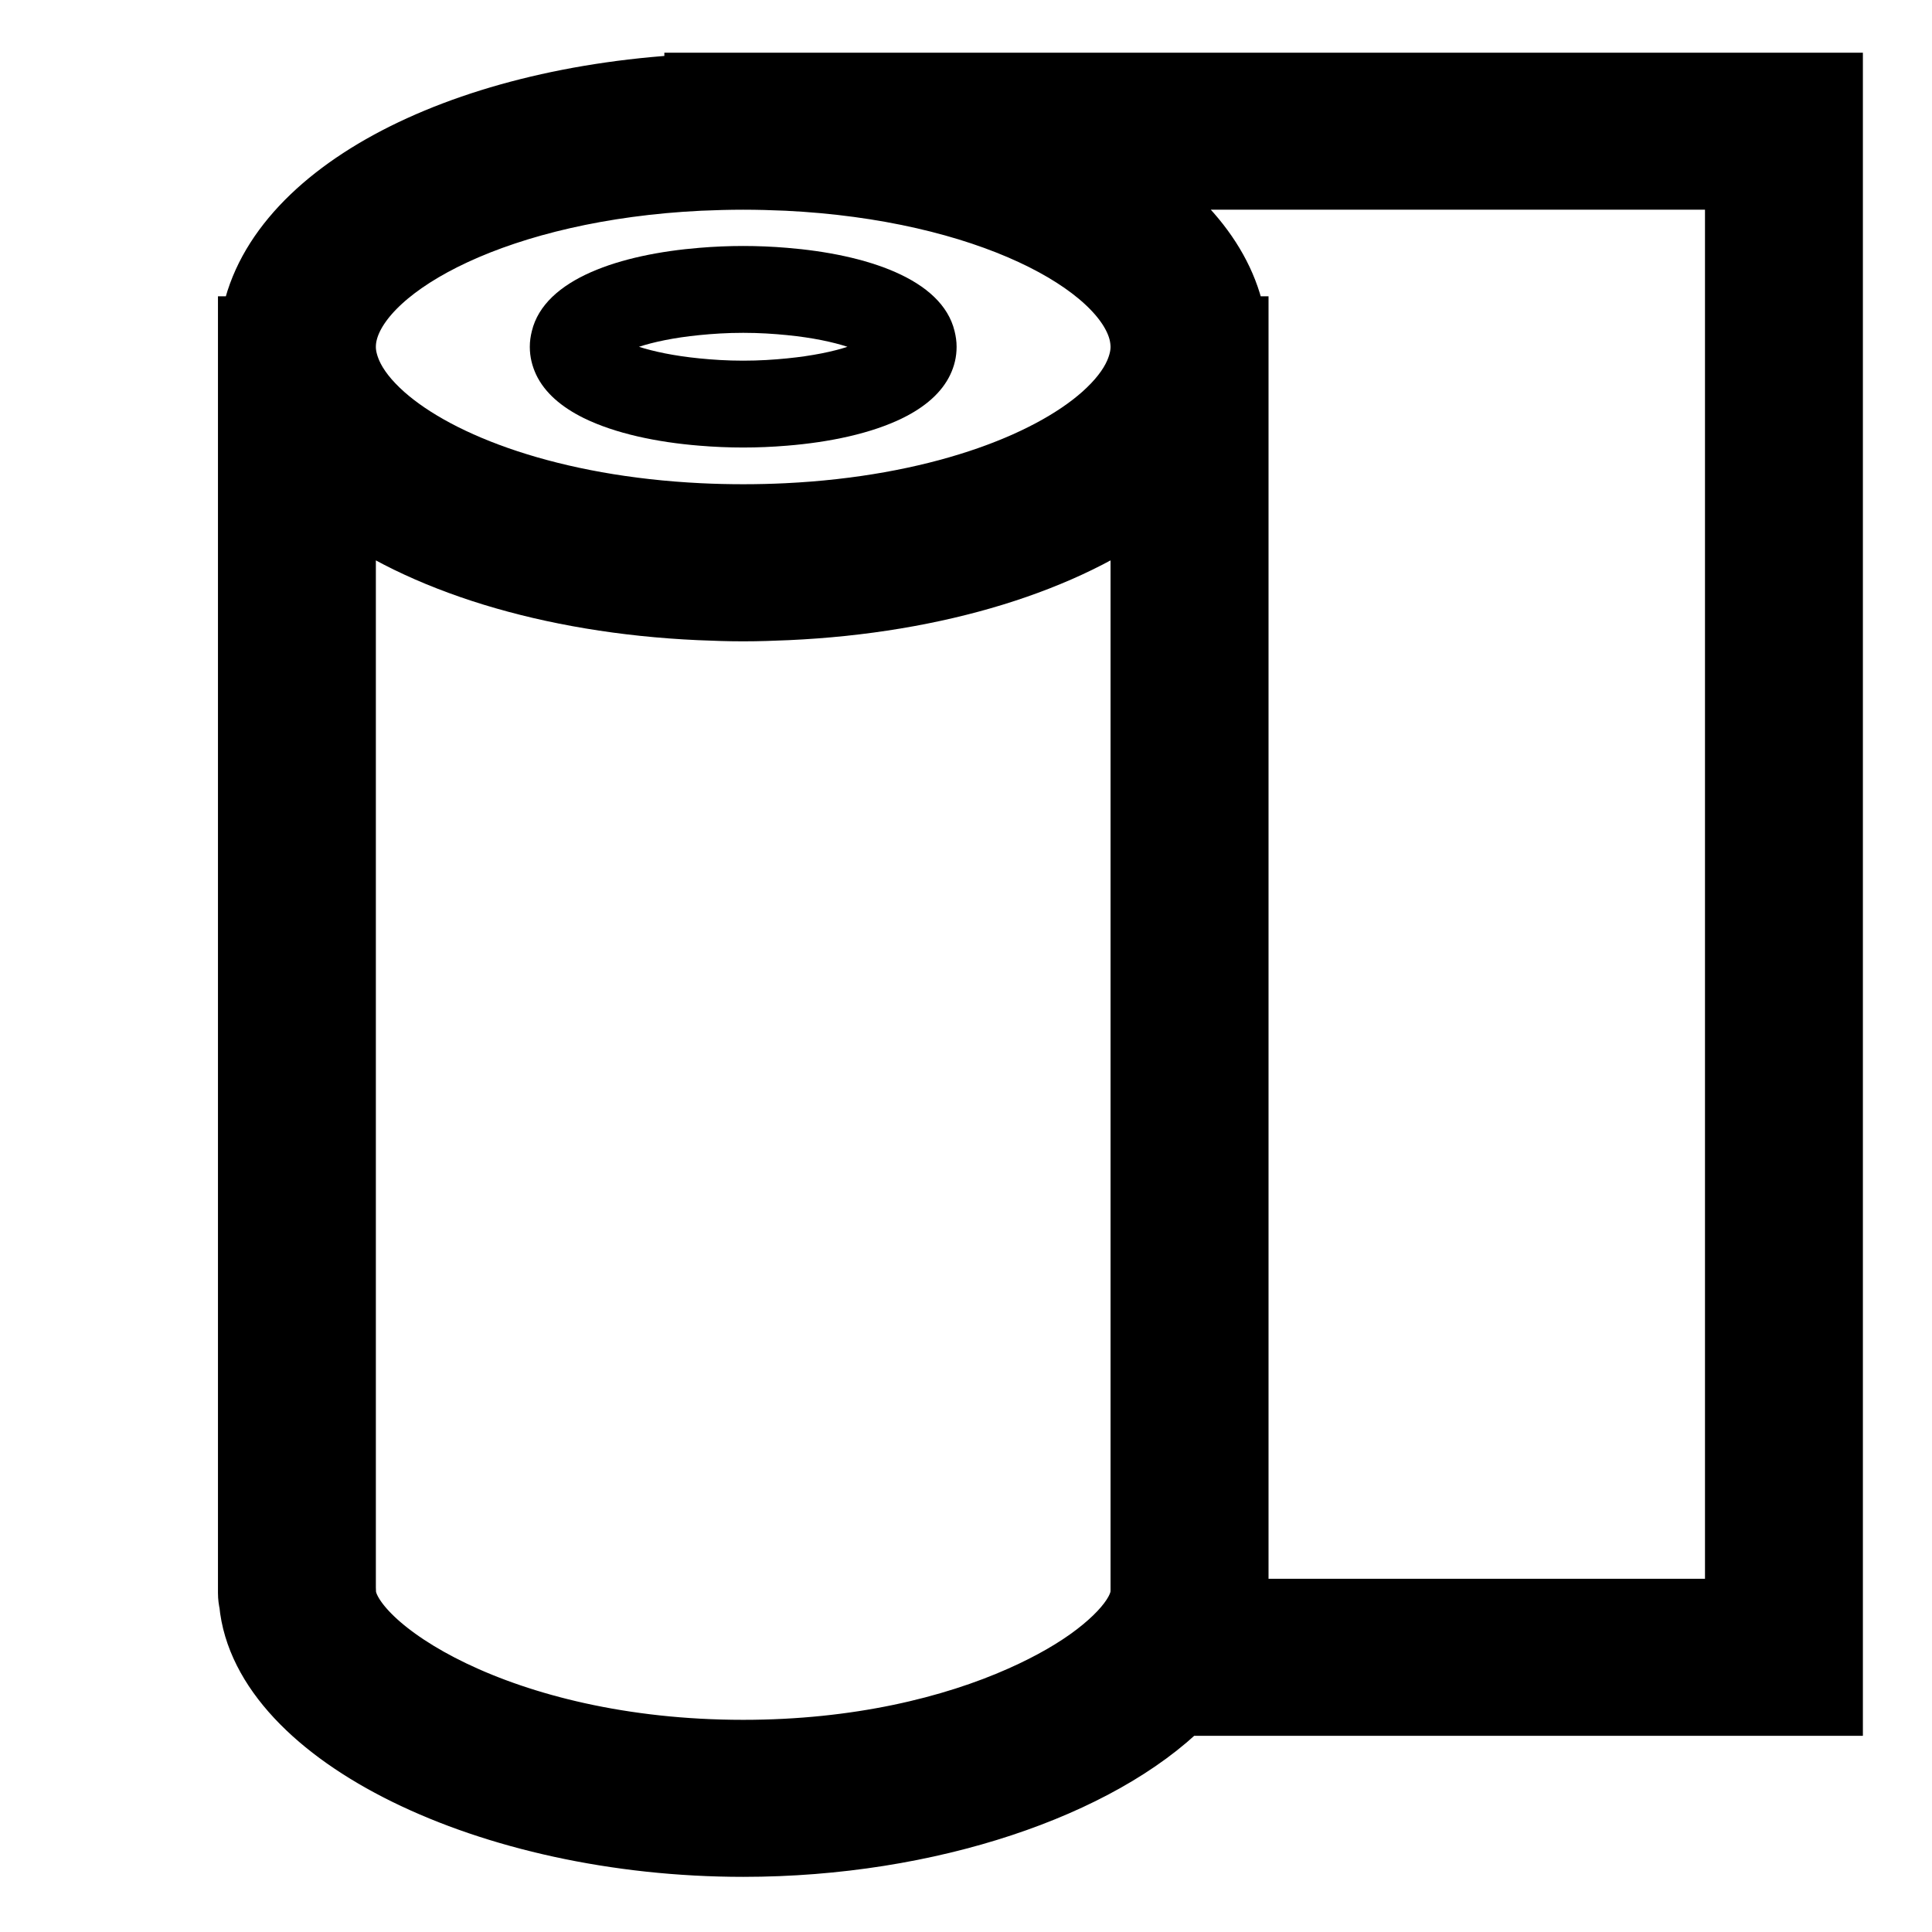 <svg width="22" height="22" viewBox="0 0 22 22" fill="none" xmlns="http://www.w3.org/2000/svg">
<path d="M7.965 1V1.013C5.188 1.138 3.058 2.293 2.899 3.774H2.882V3.951V18.128V18.14C2.882 18.177 2.887 18.213 2.895 18.248C3.03 19.713 5.57 20.972 8.464 20.972C10.578 20.972 12.501 20.299 13.44 19.366H20.813V1H8.463H7.965ZM19.815 1.988V18.378H14.018C14.026 18.335 14.028 18.292 14.032 18.248C14.04 18.213 14.045 18.177 14.045 18.14V18.128V3.951V3.774H14.029C13.954 3.084 13.453 2.466 12.656 1.988H19.815ZM11.644 19.366C10.857 19.716 9.773 19.984 8.463 19.984C5.682 19.984 3.904 18.781 3.882 18.14H3.88V18.128V5.653C4.792 6.347 6.256 6.813 7.964 6.89C8.129 6.897 8.295 6.903 8.463 6.903C8.632 6.903 8.798 6.897 8.962 6.89C10.67 6.813 12.134 6.347 13.046 5.653V18.128V18.14H13.045C13.042 18.213 13.017 18.293 12.97 18.378C12.884 18.533 12.726 18.702 12.504 18.872C12.281 19.043 11.991 19.212 11.644 19.366ZM7.965 2C8.128 1.993 8.294 1.988 8.463 1.988C8.633 1.988 8.799 1.993 8.962 2C11.229 2.11 12.82 2.955 13.024 3.774C13.038 3.833 13.046 3.893 13.046 3.951C13.046 4.056 13.019 4.162 12.973 4.268C12.899 4.436 12.768 4.602 12.588 4.762C11.937 5.339 10.636 5.821 8.962 5.902C8.799 5.91 8.633 5.914 8.463 5.914C8.293 5.914 8.127 5.91 7.964 5.902C6.29 5.821 4.989 5.339 4.338 4.762C4.158 4.602 4.027 4.436 3.953 4.268C3.907 4.162 3.88 4.056 3.88 3.951C3.88 3.893 3.887 3.833 3.902 3.774C4.107 2.955 5.698 2.11 7.965 2Z" fill="#000000" stroke="#000000" stroke-width="0.8"/>
<path d="M6.646 4.76C7.006 4.937 7.482 5.036 7.964 5.075C8.131 5.089 8.299 5.096 8.463 5.096C8.627 5.096 8.795 5.089 8.962 5.075C9.444 5.036 9.921 4.937 10.28 4.76C10.531 4.636 10.723 4.473 10.821 4.266C10.867 4.169 10.893 4.065 10.893 3.949C10.893 3.886 10.884 3.828 10.87 3.771C10.726 3.172 9.855 2.895 8.962 2.822C8.795 2.808 8.627 2.801 8.463 2.801C8.299 2.801 8.131 2.808 7.964 2.822C7.072 2.895 6.2 3.172 6.056 3.771C6.042 3.828 6.033 3.886 6.033 3.949C6.033 4.065 6.06 4.169 6.105 4.266C6.203 4.473 6.395 4.636 6.646 4.76ZM8.962 4.081C8.811 4.096 8.649 4.107 8.463 4.107C8.277 4.107 8.115 4.096 7.964 4.081C7.671 4.052 7.438 4.001 7.276 3.949C7.437 3.896 7.671 3.845 7.964 3.816C8.115 3.801 8.277 3.79 8.463 3.79C8.649 3.79 8.811 3.801 8.962 3.816C9.255 3.845 9.489 3.896 9.65 3.949C9.489 4.002 9.255 4.052 8.962 4.081Z" fill="#000000"/>
</svg>
